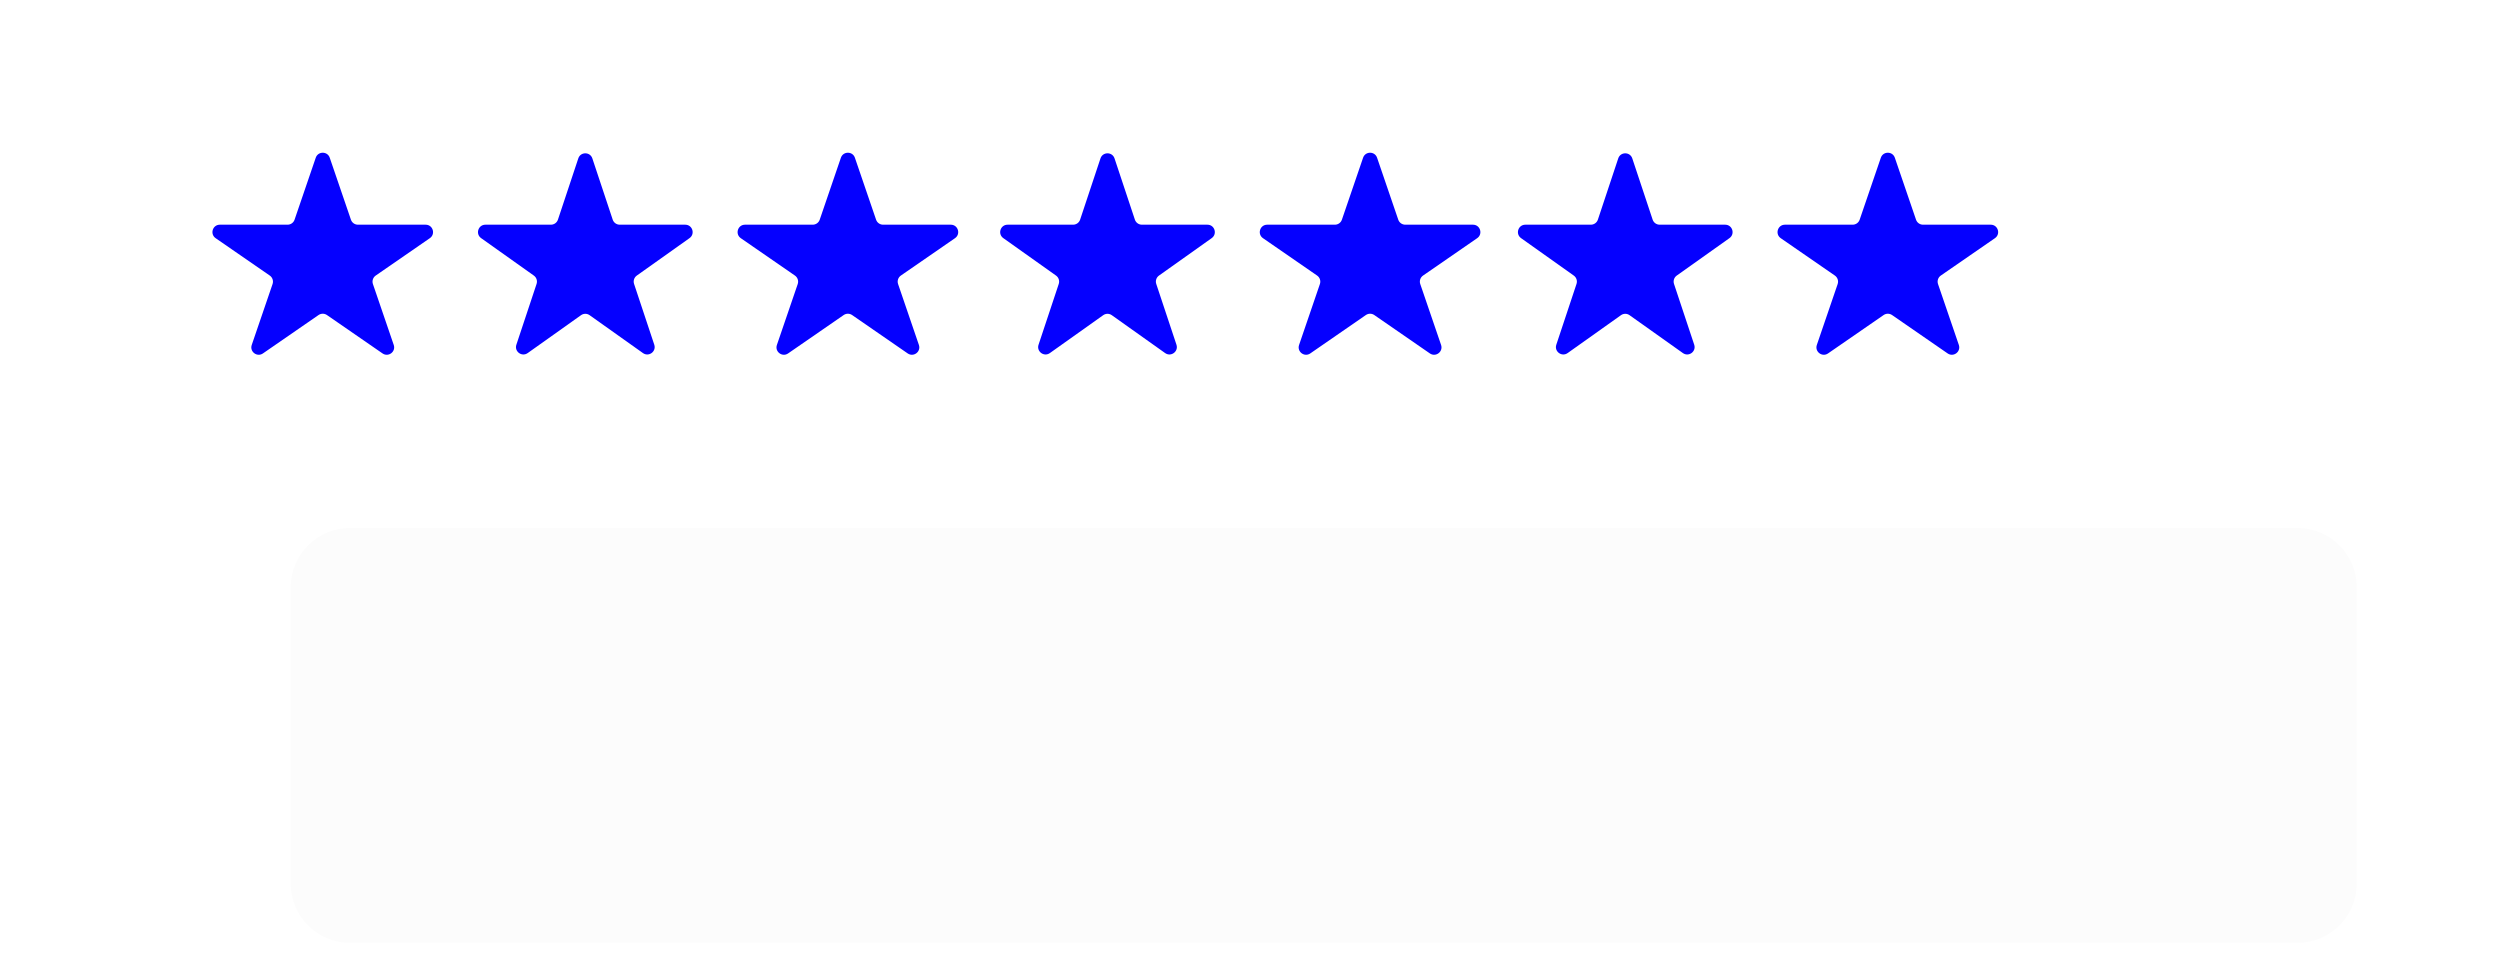 <?xml version="1.0" encoding="UTF-8"?> <svg xmlns="http://www.w3.org/2000/svg" width="668" height="258" viewBox="0 0 668 258" fill="none"><g filter="url(#filter0_dddi_11_9)"><path d="M24.323 30.416C24.323 21.683 31.402 14.604 40.134 14.604H560.539C569.271 14.604 576.35 21.683 576.35 30.416V109.62C576.35 118.352 569.271 125.431 560.539 125.431H40.134C31.402 125.431 24.323 118.352 24.323 109.62V30.416Z" fill="#FCFCFC"></path></g><path d="M84.367 42.146C84.976 40.363 87.498 40.363 88.107 42.146L93.767 58.702C94.04 59.502 94.792 60.039 95.637 60.039L113.73 60.039C115.669 60.039 116.449 62.54 114.853 63.642L100.391 73.628C99.663 74.131 99.358 75.056 99.644 75.894L105.208 92.17C105.825 93.973 103.784 95.518 102.215 94.435L87.36 84.177C86.684 83.711 85.79 83.711 85.114 84.177L70.258 94.435C68.69 95.518 66.649 93.973 67.265 92.17L72.83 75.894C73.116 75.056 72.811 74.131 72.083 73.628L57.621 63.642C56.025 62.54 56.805 60.039 58.744 60.039L76.837 60.039C77.682 60.039 78.434 59.502 78.707 58.702L84.367 42.146Z" fill="#0500FF"></path><path d="M154.522 42.319C155.122 40.515 157.674 40.515 158.273 42.319L163.713 58.686C163.982 59.494 164.738 60.039 165.589 60.039L183.096 60.039C185.021 60.039 185.81 62.512 184.241 63.627L170.155 73.631C169.446 74.134 169.149 75.041 169.424 75.866L174.822 92.108C175.425 93.921 173.36 95.449 171.802 94.343L157.542 84.215C156.857 83.728 155.939 83.728 155.253 84.215L140.994 94.343C139.436 95.449 137.371 93.921 137.974 92.108L143.372 75.866C143.646 75.041 143.35 74.134 142.641 73.631L128.555 63.627C126.986 62.512 127.774 60.039 129.7 60.039L147.207 60.039C148.058 60.039 148.814 59.494 149.082 58.686L154.522 42.319Z" fill="#0500FF"></path><path d="M294.049 42.319C294.649 40.515 297.201 40.515 297.8 42.319L303.24 58.686C303.509 59.494 304.264 60.039 305.116 60.039L322.623 60.039C324.548 60.039 325.337 62.512 323.767 63.627L309.681 73.631C308.973 74.134 308.676 75.041 308.95 75.866L314.349 92.108C314.951 93.921 312.886 95.449 311.329 94.343L297.069 84.215C296.384 83.728 295.466 83.728 294.78 84.215L280.521 94.343C278.963 95.449 276.898 93.921 277.501 92.108L282.899 75.866C283.173 75.041 282.877 74.134 282.168 73.631L268.082 63.627C266.512 62.512 267.301 60.039 269.227 60.039L286.734 60.039C287.585 60.039 288.341 59.494 288.609 58.686L294.049 42.319Z" fill="#0500FF"></path><path d="M432.394 42.319C432.994 40.515 435.546 40.515 436.145 42.319L441.585 58.686C441.854 59.494 442.61 60.039 443.461 60.039L460.968 60.039C462.894 60.039 463.682 62.512 462.113 63.627L448.027 73.631C447.318 74.134 447.022 75.041 447.296 75.866L452.694 92.108C453.297 93.921 451.232 95.449 449.674 94.343L435.414 84.215C434.729 83.728 433.811 83.728 433.126 84.215L418.866 94.343C417.308 95.449 415.243 93.921 415.846 92.108L421.244 75.866C421.518 75.041 421.222 74.134 420.513 73.631L406.427 63.627C404.858 62.512 405.646 60.039 407.572 60.039L425.079 60.039C425.93 60.039 426.686 59.494 426.955 58.686L432.394 42.319Z" fill="#0500FF"></path><path d="M224.688 42.146C225.298 40.363 227.819 40.363 228.429 42.146L234.088 58.702C234.362 59.502 235.113 60.039 235.959 60.039L254.052 60.039C255.991 60.039 256.77 62.54 255.175 63.642L240.713 73.628C239.985 74.131 239.679 75.056 239.966 75.894L245.53 92.17C246.147 93.973 244.105 95.518 242.537 94.435L227.681 84.177C227.006 83.711 226.111 83.711 225.435 84.177L210.58 94.435C209.012 95.518 206.97 93.973 207.587 92.17L213.151 75.894C213.437 75.056 213.132 74.131 212.404 73.628L197.942 63.642C196.347 62.54 197.126 60.039 199.065 60.039L217.158 60.039C218.004 60.039 218.755 59.502 219.029 58.702L224.688 42.146Z" fill="#0500FF"></path><path d="M364.215 42.146C364.825 40.363 367.346 40.363 367.955 42.146L373.615 58.702C373.889 59.502 374.64 60.039 375.485 60.039L393.579 60.039C395.517 60.039 396.297 62.54 394.702 63.642L380.24 73.628C379.512 74.131 379.206 75.056 379.493 75.894L385.057 92.17C385.673 93.973 383.632 95.518 382.064 94.435L367.208 84.177C366.532 83.711 365.638 83.711 364.962 84.177L350.107 94.435C348.539 95.518 346.497 93.973 347.114 92.17L352.678 75.894C352.964 75.056 352.659 74.131 351.931 73.628L337.469 63.642C335.874 62.54 336.653 60.039 338.592 60.039L356.685 60.039C357.53 60.039 358.282 59.502 358.555 58.702L364.215 42.146Z" fill="#0500FF"></path><path d="M502.56 42.146C503.17 40.363 505.691 40.363 506.301 42.146L511.961 58.702C512.234 59.502 512.985 60.039 513.831 60.039L531.924 60.039C533.863 60.039 534.642 62.54 533.047 63.642L518.585 73.628C517.857 74.131 517.552 75.056 517.838 75.894L523.402 92.17C524.019 93.973 521.977 95.518 520.409 94.435L505.554 84.177C504.878 83.711 503.983 83.711 503.308 84.177L488.452 94.435C486.884 95.518 484.843 93.973 485.459 92.17L491.023 75.894C491.31 75.056 491.004 74.131 490.276 73.628L475.814 63.642C474.219 62.54 474.998 60.039 476.937 60.039L495.03 60.039C495.876 60.039 496.627 59.502 496.901 58.702L502.56 42.146Z" fill="#0500FF"></path><defs><filter id="filter0_dddi_11_9" x="0.606" y="0.77" width="666.657" height="257.078" filterUnits="userSpaceOnUse" color-interpolation-filters="sRGB"><feFlood flood-opacity="0" result="BackgroundImageFix"></feFlood><feColorMatrix in="SourceAlpha" type="matrix" values="0 0 0 0 0 0 0 0 0 0 0 0 0 0 0 0 0 0 127 0" result="hardAlpha"></feColorMatrix><feOffset dx="3.953" dy="7.906"></feOffset><feGaussianBlur stdDeviation="10.87"></feGaussianBlur><feColorMatrix type="matrix" values="0 0 0 0 0 0 0 0 0 0 0 0 0 0 0 0 0 0 0.03 0"></feColorMatrix><feBlend mode="normal" in2="BackgroundImageFix" result="effect1_dropShadow_11_9"></feBlend><feColorMatrix in="SourceAlpha" type="matrix" values="0 0 0 0 0 0 0 0 0 0 0 0 0 0 0 0 0 0 127 0" result="hardAlpha"></feColorMatrix><feOffset dx="15.811" dy="35.575"></feOffset><feGaussianBlur stdDeviation="19.764"></feGaussianBlur><feColorMatrix type="matrix" values="0 0 0 0 0 0 0 0 0 0 0 0 0 0 0 0 0 0 0.02 0"></feColorMatrix><feBlend mode="normal" in2="effect1_dropShadow_11_9" result="effect2_dropShadow_11_9"></feBlend><feColorMatrix in="SourceAlpha" type="matrix" values="0 0 0 0 0 0 0 0 0 0 0 0 0 0 0 0 0 0 127 0" result="hardAlpha"></feColorMatrix><feOffset dx="37.551" dy="79.055"></feOffset><feGaussianBlur stdDeviation="26.681"></feGaussianBlur><feColorMatrix type="matrix" values="0 0 0 0 0 0 0 0 0 0 0 0 0 0 0 0 0 0 0.01 0"></feColorMatrix><feBlend mode="normal" in2="effect2_dropShadow_11_9" result="effect3_dropShadow_11_9"></feBlend><feBlend mode="normal" in="SourceGraphic" in2="effect3_dropShadow_11_9" result="shape"></feBlend><feColorMatrix in="SourceAlpha" type="matrix" values="0 0 0 0 0 0 0 0 0 0 0 0 0 0 0 0 0 0 127 0" result="hardAlpha"></feColorMatrix><feOffset dx="-3.953" dy="3.953"></feOffset><feGaussianBlur stdDeviation="8.202"></feGaussianBlur><feComposite in2="hardAlpha" operator="arithmetic" k2="-1" k3="1"></feComposite><feColorMatrix type="matrix" values="0 0 0 0 0.601 0 0 0 0 0.601 0 0 0 0 0.601 0 0 0 0.25 0"></feColorMatrix><feBlend mode="normal" in2="shape" result="effect4_innerShadow_11_9"></feBlend></filter></defs></svg> 